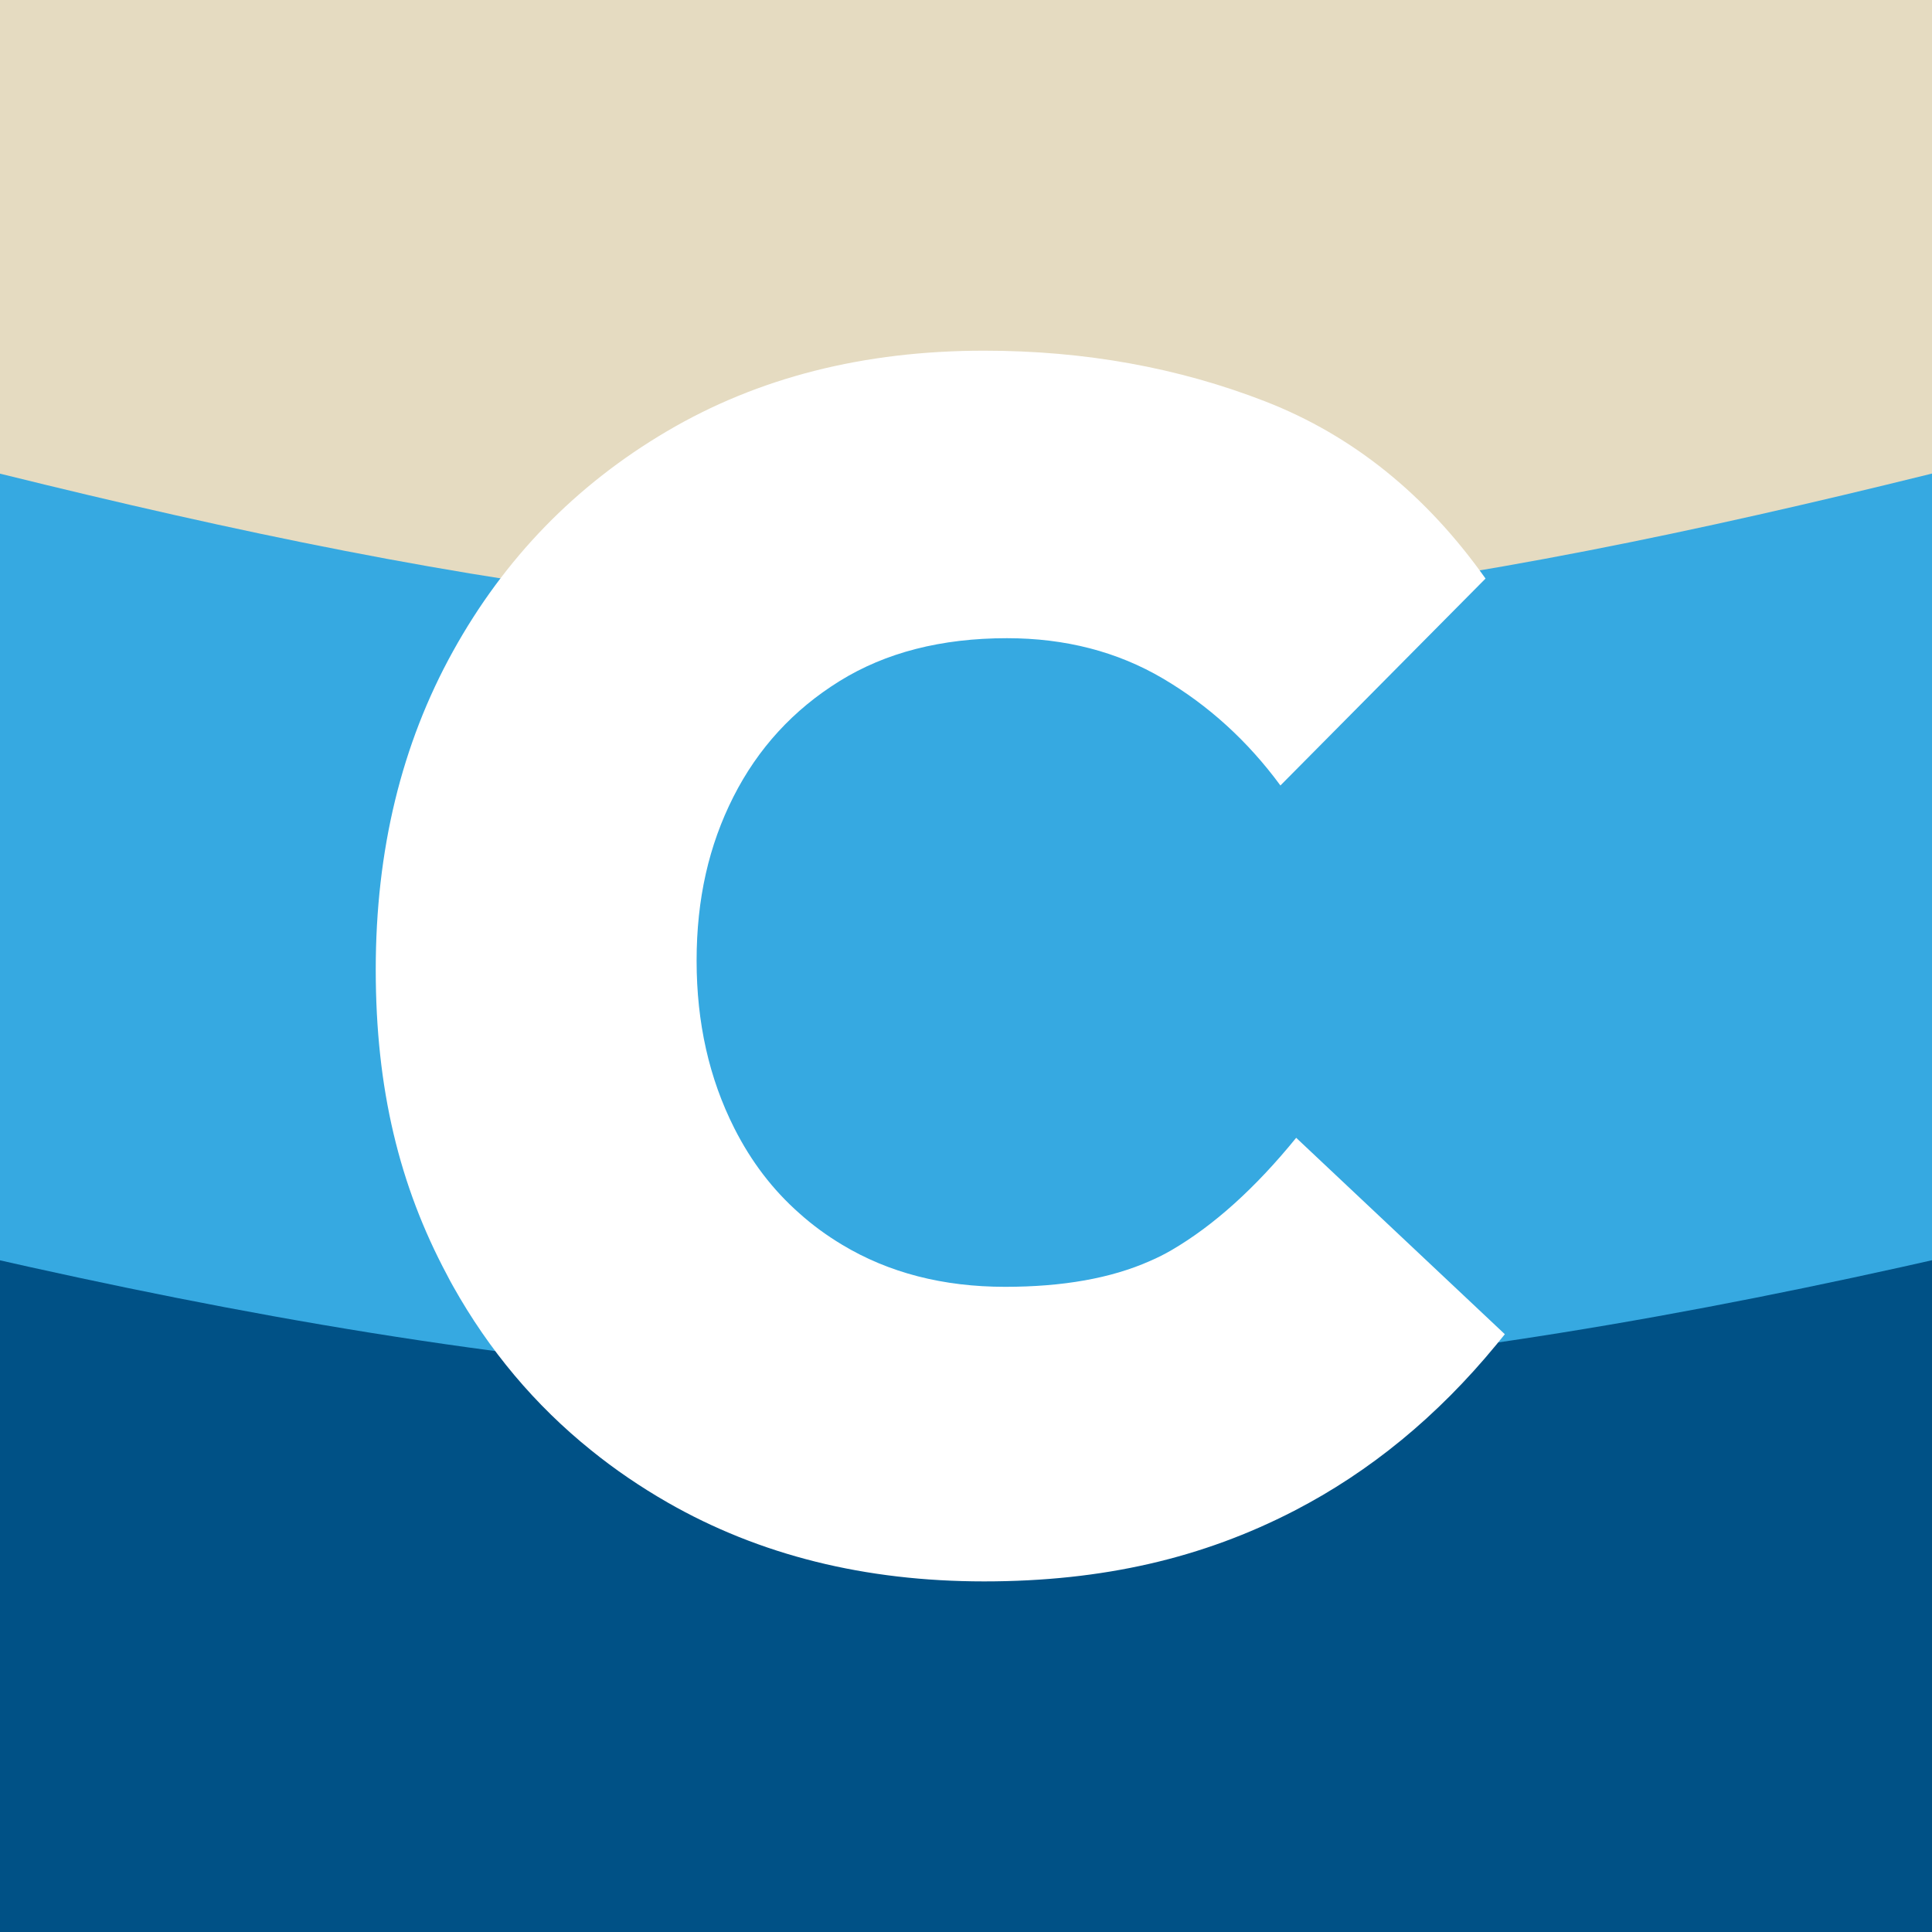 <svg xmlns="http://www.w3.org/2000/svg" viewBox="0 0 235.19 235.19"><defs><rect width="235.19" height="235.19" fill="#005186"></rect></defs><g id="Layer_1-2"><g><rect width="235.19" height="235.19" fill="#005186"></rect><g><rect x="-40.65" y="-21.08" width="316.5" height="156.47" fill="#e5dbc1"></rect><path d="M2298.15,168.46c-72.19,0-139.39-17.9-204.38-35.2-56.44-15.03-109.74-29.23-159.06-29.23-60.64,0-122.11,16.38-181.56,32.22-59.43,15.84-120.89,32.21-181.87,32.21-73.42,0-141.09-18.04-206.54-35.49-55.82-14.88-108.54-28.94-156.89-28.94-61.32,0-122.96,16.45-182.57,32.35-59.11,15.77-120.24,32.08-180.86,32.08-72.43,0-139.44-17.89-204.24-35.19-56.33-15.04-109.54-29.24-159.19-29.24-57.09,0-113.85,15.16-173.94,31.2-61.18,16.34-124.44,33.23-189.48,33.23s-128.3-16.89-189.48-33.23c-60.1-16.04-116.86-31.2-173.94-31.2-49.65,0-102.85,14.2-159.17,29.24-64.79,17.3-131.79,35.19-204.22,35.19-60.62,0-121.74-16.31-180.85-32.08-59.61-15.9-121.24-32.35-182.55-32.35-48.36,0-101.08,14.06-156.89,28.94-65.45,17.45-133.12,35.49-206.53,35.49-60.98,0-122.44-16.37-181.88-32.21-59.45-15.84-120.92-32.22-181.56-32.22-49.31,0-102.62,14.2-159.06,29.23-64.99,17.31-132.19,35.2-204.38,35.2v-93.21c59.99,0,121.2-16.3,180.39-32.06,59.75-15.91,121.54-32.37,183.05-32.37,72.84,0,140.31,17.98,205.56,35.36,56.11,14.95,109.1,29.07,157.88,29.07,61.2,0,122.88-16.44,182.52-32.34,59.16-15.77,120.34-32.08,180.9-32.08,73.53,0,141.17,18.05,206.58,35.5,55.76,14.88,108.42,28.93,156.82,28.93,60.2,0,121.19-16.28,180.18-32.03,59.65-15.93,121.34-32.4,183.22-32.4,69.32,0,134.73,17.47,197.99,34.36,57.92,15.47,112.63,30.07,165.43,30.07s107.52-14.61,165.44-30.07c63.26-16.89,128.67-34.36,197.99-34.36,61.88,0,123.57,16.47,183.23,32.4,58.99,15.75,119.99,32.03,180.2,32.03,48.41,0,101.07-14.05,156.83-28.93,65.42-17.45,133.06-35.5,206.6-35.5,60.57,0,121.74,16.31,180.91,32.08,59.65,15.9,121.32,32.34,182.53,32.34,48.78,0,101.77-14.12,157.88-29.07,65.25-17.38,132.72-35.36,205.56-35.36,61.51,0,123.29,16.45,183.04,32.36,59.19,15.76,120.4,32.06,180.39,32.06v93.21Z" fill="#36a9e1"></path></g></g><path d="M157.79,138.51c-4.98,6.12-10.03,10.67-15.15,13.66-.84.49-1.73.94-2.66,1.34-4.73,2.1-10.6,3.14-17.62,3.14-7.54,0-14.16-1.7-19.84-5.12-1.88-1.13-3.61-2.39-5.2-3.82-3.24-2.85-5.88-6.31-7.93-10.37-3.06-6.05-4.59-12.84-4.59-20.38s1.49-14.05,4.48-19.96c2.99-5.9,7.29-10.59,12.91-14.08s12.42-5.23,20.39-5.23c7.11,0,13.44,1.64,18.99,4.91,5.55,3.27,10.32,7.61,14.3,13.02l24.97-25.19c-7.26-10.24-16.19-17.42-26.78-21.55-10.61-4.13-22.02-6.19-34.26-6.19-14.65,0-27.53,3.27-38.63,9.82-11.1,6.54-19.77,15.47-26.03,26.78-6.27,11.31-9.4,24.22-9.4,38.74s2.88,26.31,8.67,37.16c.23.46.48.91.73,1.36,4.39,7.84,9.99,14.5,16.81,19.99,2.89,2.34,6,4.46,9.33,6.37,11.17,6.4,24.01,9.6,38.52,9.6s26.64-2.86,37.74-8.59c9.22-4.76,17.43-11.49,24.6-20.21.36-.43.7-.86,1.05-1.29l-25.4-23.91Z" fill="#fff"></path></g></svg>